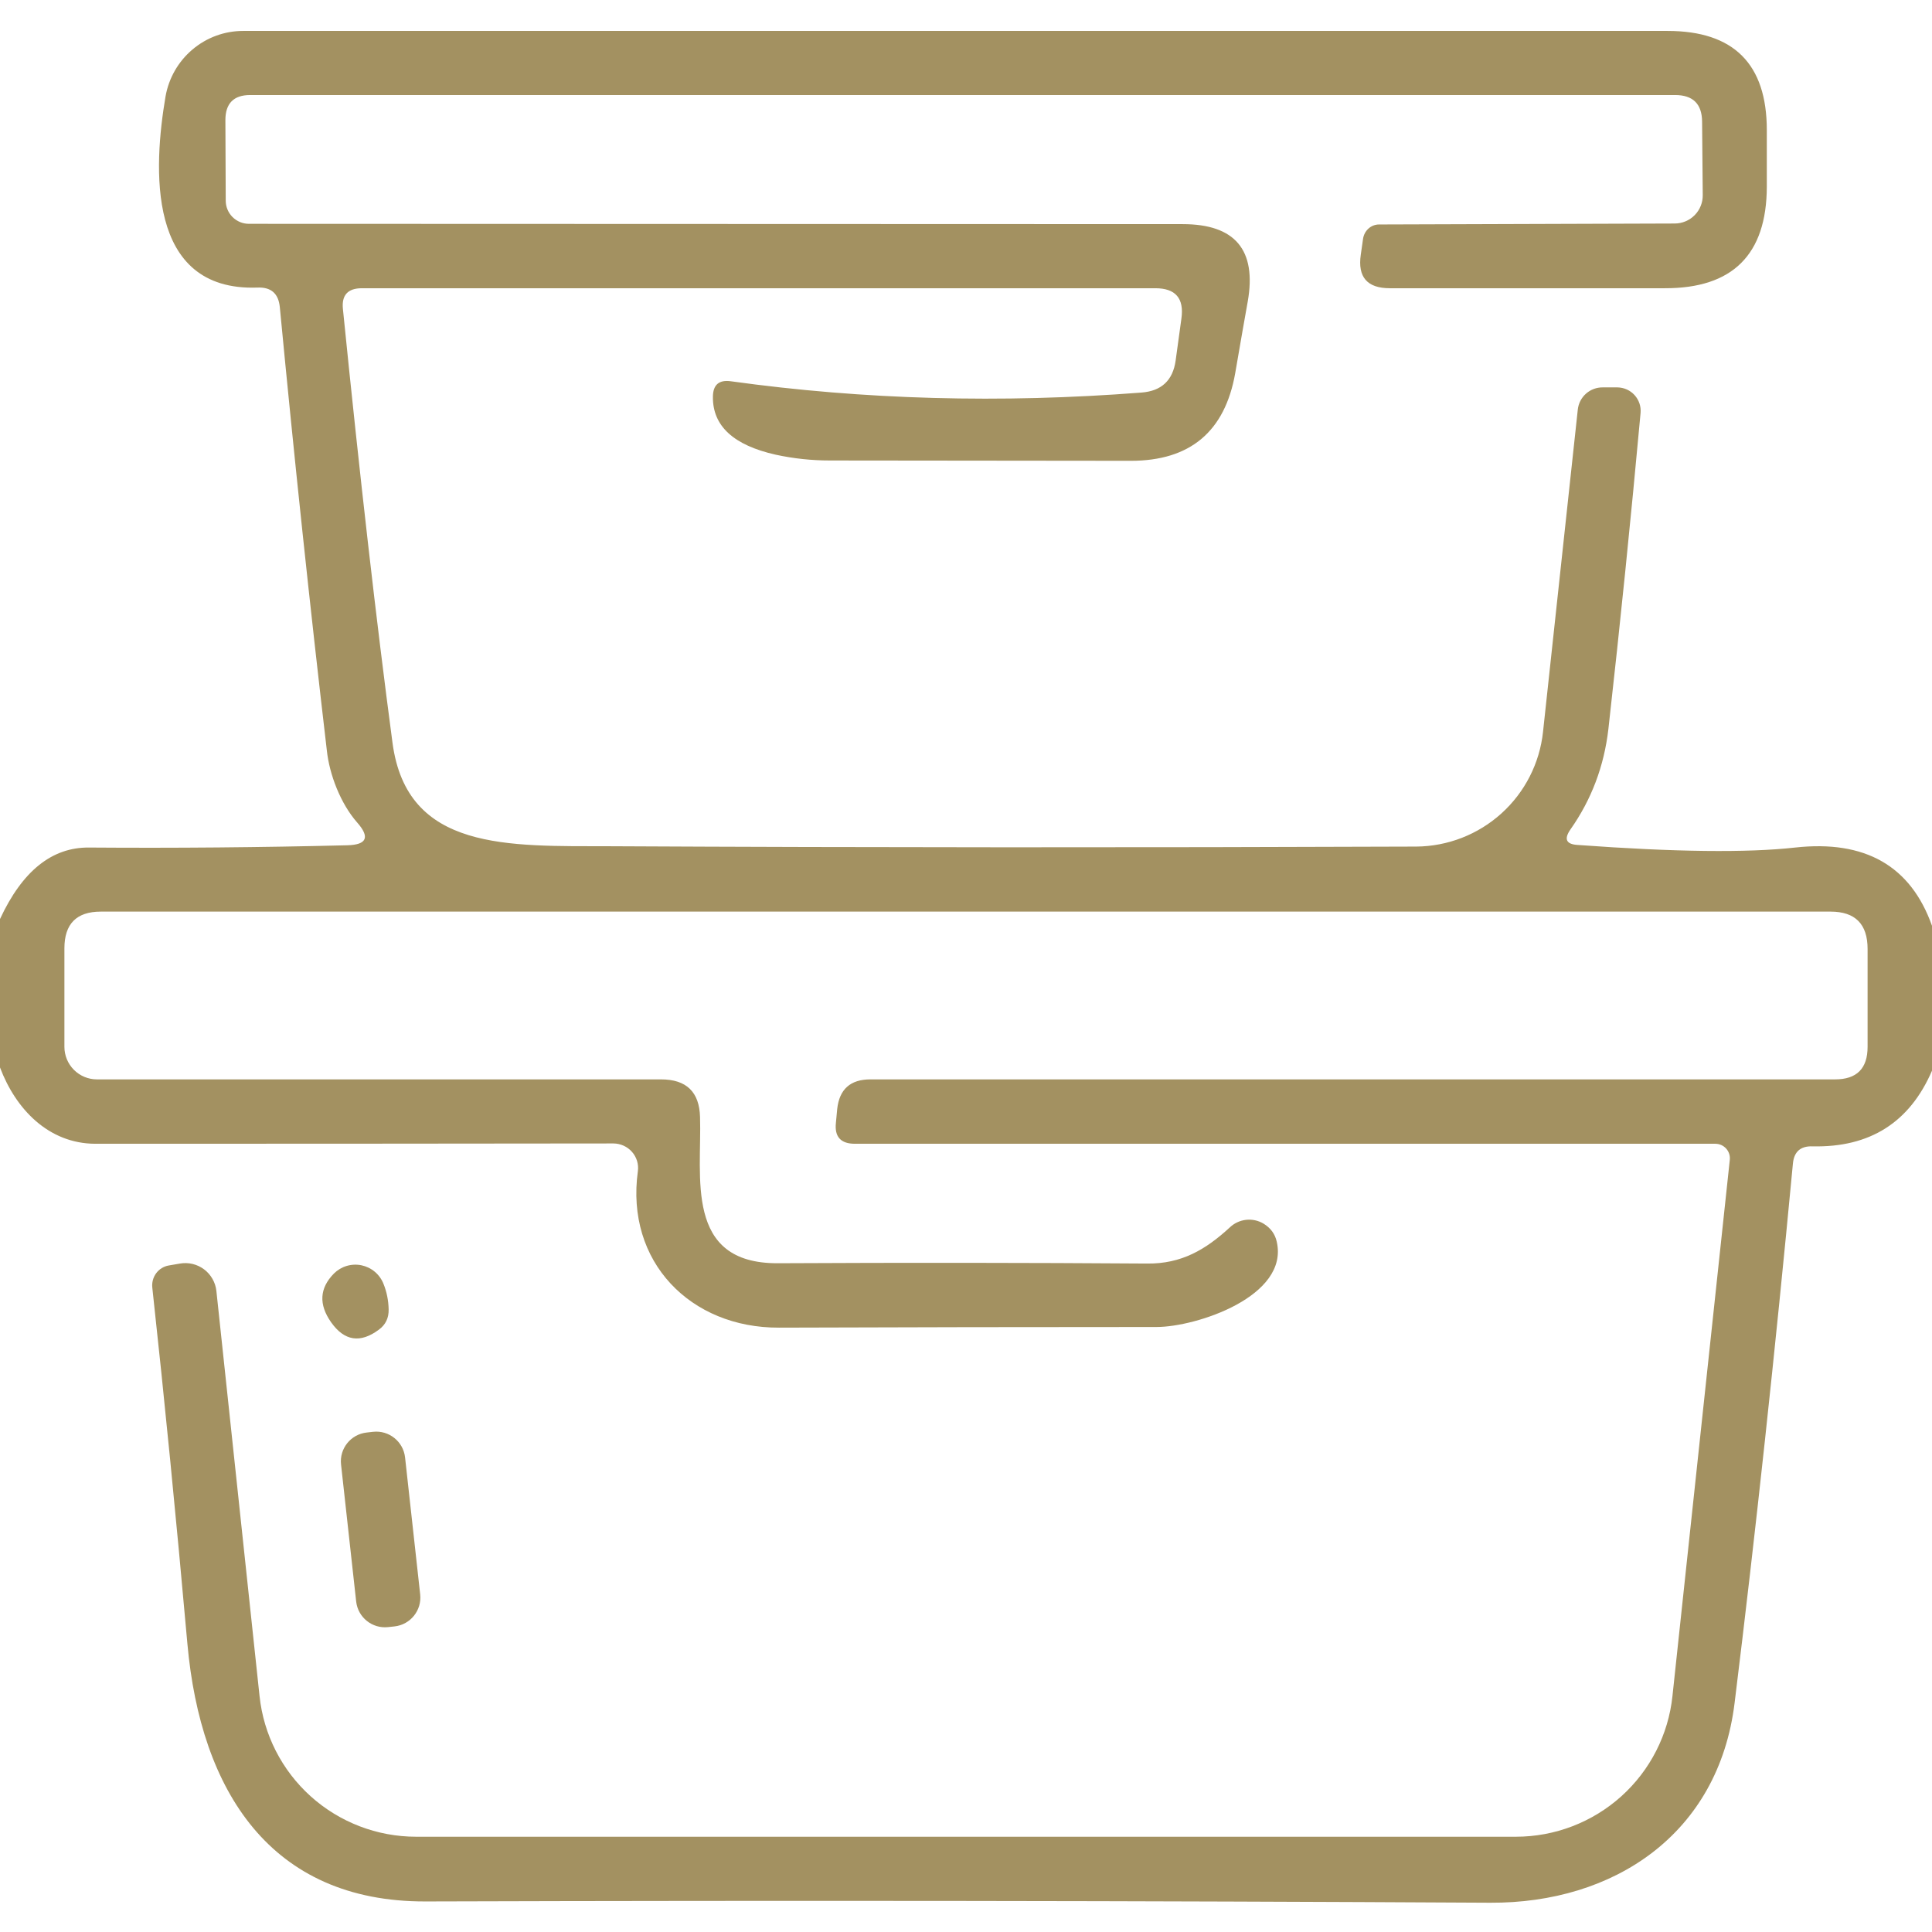 <?xml version="1.0" encoding="UTF-8"?> <svg xmlns="http://www.w3.org/2000/svg" width="80" height="80" viewBox="0 0 80 80" fill="none"><path d="M80 38.335V44.335C79.076 46.477 77.427 47.521 75.053 47.468C74.556 47.45 74.284 47.69 74.24 48.188C73.502 56.001 72.698 63.441 71.827 70.508C71.16 75.961 66.813 78.815 61.707 78.788C47.44 78.708 32.742 78.69 17.613 78.735C11.2 78.748 8.307 74.161 7.76 68.068C7.298 62.877 6.813 57.961 6.307 53.321C6.283 53.108 6.34 52.894 6.466 52.723C6.592 52.552 6.779 52.437 6.987 52.401L7.453 52.321C7.627 52.291 7.806 52.297 7.978 52.338C8.149 52.38 8.311 52.456 8.452 52.562C8.593 52.668 8.711 52.802 8.798 52.956C8.886 53.109 8.941 53.279 8.96 53.455L10.747 70.228C10.915 71.826 11.67 73.306 12.866 74.382C14.063 75.458 15.616 76.054 17.227 76.055H62.773C64.384 76.054 65.937 75.458 67.134 74.382C68.33 73.306 69.085 71.826 69.253 70.228L71.627 48.028C71.636 47.944 71.628 47.858 71.602 47.778C71.576 47.697 71.533 47.623 71.476 47.56C71.42 47.497 71.35 47.447 71.273 47.412C71.195 47.378 71.111 47.361 71.027 47.361H35.4C34.813 47.361 34.551 47.072 34.613 46.495L34.667 45.921C34.756 45.103 35.213 44.695 36.04 44.695H75.987C76.884 44.695 77.333 44.246 77.333 43.348V39.295C77.333 38.264 76.822 37.748 75.8 37.748H4.173C3.169 37.748 2.667 38.255 2.667 39.268V43.348C2.667 43.705 2.809 44.048 3.061 44.3C3.314 44.553 3.656 44.695 4.013 44.695H27.373C28.422 44.695 28.96 45.215 28.987 46.255C29.067 48.708 28.32 52.321 32.2 52.308C37.471 52.281 42.573 52.286 47.507 52.321C48.92 52.335 49.92 51.748 50.92 50.828C51.103 50.651 51.34 50.54 51.593 50.511C51.846 50.482 52.101 50.537 52.32 50.668C52.613 50.846 52.796 51.095 52.867 51.415C53.387 53.681 49.533 54.948 47.893 54.948C42.596 54.948 37.382 54.957 32.253 54.975C28.6 54.988 25.893 52.255 26.413 48.495C26.432 48.352 26.42 48.207 26.378 48.069C26.336 47.932 26.264 47.804 26.169 47.696C26.073 47.587 25.955 47.5 25.822 47.44C25.689 47.38 25.546 47.349 25.4 47.348C18.236 47.357 11.08 47.361 3.933 47.361C2.013 47.348 0.653 45.935 0 44.201V38.055C0.924 36.063 2.156 35.077 3.693 35.095C7.222 35.121 10.782 35.09 14.373 35.001C15.191 34.983 15.329 34.668 14.787 34.055C14.107 33.281 13.64 32.081 13.533 31.068C12.831 25.077 12.182 18.961 11.587 12.721C11.533 12.152 11.222 11.881 10.653 11.908C6.04 12.068 6.36 6.908 6.853 4.001C6.985 3.239 7.38 2.548 7.968 2.051C8.556 1.553 9.299 1.28 10.067 1.281H69.053C71.791 1.281 73.16 2.65 73.16 5.388V7.735C73.151 10.543 71.742 11.944 68.933 11.935H57.547C56.613 11.935 56.213 11.472 56.347 10.548L56.44 9.895C56.463 9.728 56.543 9.575 56.665 9.465C56.788 9.354 56.945 9.294 57.107 9.295L69.347 9.255C69.5 9.255 69.652 9.224 69.794 9.165C69.935 9.106 70.064 9.019 70.172 8.91C70.28 8.801 70.365 8.672 70.422 8.529C70.48 8.387 70.508 8.235 70.507 8.081L70.48 5.028C70.471 4.299 70.098 3.935 69.36 3.935H10.36C9.676 3.935 9.333 4.281 9.333 4.975L9.347 8.308C9.347 8.563 9.448 8.807 9.628 8.987C9.808 9.167 10.052 9.268 10.307 9.268L48.973 9.281C51.142 9.281 52.04 10.348 51.667 12.481C51.551 13.121 51.378 14.112 51.147 15.455C50.72 17.872 49.28 19.081 46.827 19.081L34.373 19.068C33.609 19.068 32.858 18.988 32.12 18.828C30.378 18.437 29.511 17.641 29.52 16.441C29.52 15.935 29.769 15.717 30.267 15.788C35.778 16.552 41.444 16.708 47.267 16.255C48.093 16.192 48.564 15.752 48.68 14.935L48.92 13.188C49.036 12.352 48.676 11.935 47.84 11.935H14.987C14.4 11.935 14.138 12.223 14.2 12.801C14.902 19.77 15.587 25.757 16.253 30.761C16.853 35.255 21.04 35.028 25.28 35.041C36.018 35.095 47.138 35.099 58.64 35.055C59.946 35.046 61.202 34.557 62.171 33.682C63.14 32.807 63.753 31.606 63.893 30.308L65.333 16.961C65.36 16.706 65.482 16.469 65.674 16.299C65.867 16.128 66.116 16.037 66.373 16.041H66.973C67.107 16.043 67.239 16.072 67.361 16.126C67.483 16.181 67.593 16.26 67.683 16.359C67.773 16.458 67.841 16.574 67.885 16.701C67.928 16.827 67.944 16.961 67.933 17.095C67.533 21.468 67.089 25.832 66.6 30.188C66.422 31.726 65.898 33.112 65.027 34.348C64.751 34.748 64.853 34.961 65.333 34.988C69.342 35.281 72.342 35.317 74.333 35.095C77.231 34.775 79.12 35.855 80 38.335Z" fill="#A39161"></path><path d="M13.826 52.735C13.973 52.588 14.155 52.479 14.354 52.42C14.554 52.36 14.765 52.351 14.969 52.393C15.172 52.436 15.362 52.528 15.521 52.662C15.68 52.796 15.804 52.968 15.88 53.162C16.013 53.491 16.084 53.842 16.093 54.215C16.102 54.571 15.969 54.851 15.693 55.055C14.92 55.633 14.258 55.531 13.707 54.748C13.191 54.011 13.231 53.34 13.826 52.735Z" fill="#A39161"></path><path d="M15.448 59.288L15.183 59.318C14.524 59.39 14.049 59.983 14.122 60.642L14.748 66.314C14.821 66.973 15.414 67.448 16.073 67.375L16.338 67.346C16.996 67.273 17.471 66.68 17.399 66.022L16.773 60.349C16.7 59.691 16.107 59.215 15.448 59.288Z" fill="#A39161"></path></svg> 